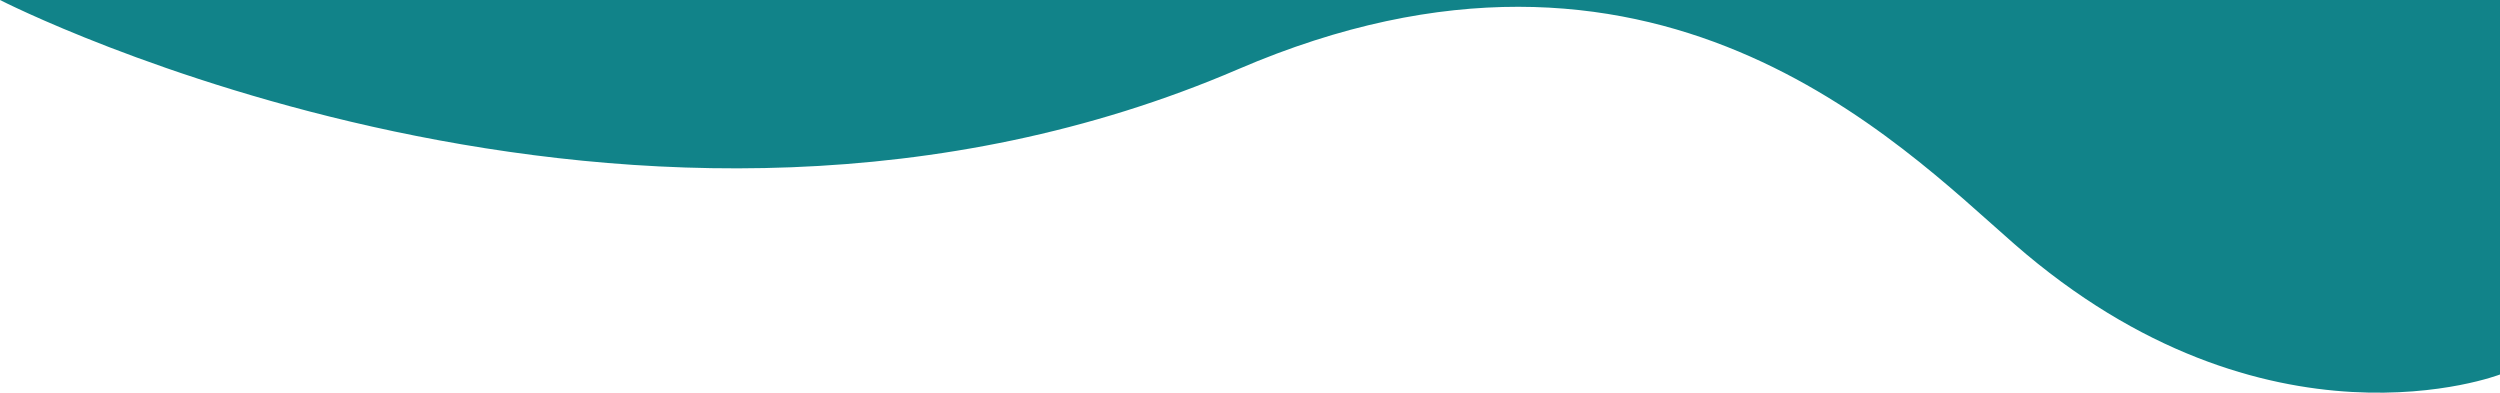 <?xml version="1.0" encoding="UTF-8"?> <svg xmlns="http://www.w3.org/2000/svg" id="_Слой_1" version="1.1" viewBox="0 0 1920 301.6"><defs><style> .st0 { fill: #118389; } </style></defs><path class="st0" d="M1920,0v287.6s-179,69.2-373-100.2c-89.4-78.1-277-271.5-596-134.3C490,251.4,0,0,0,0h1920Z"></path></svg> 
